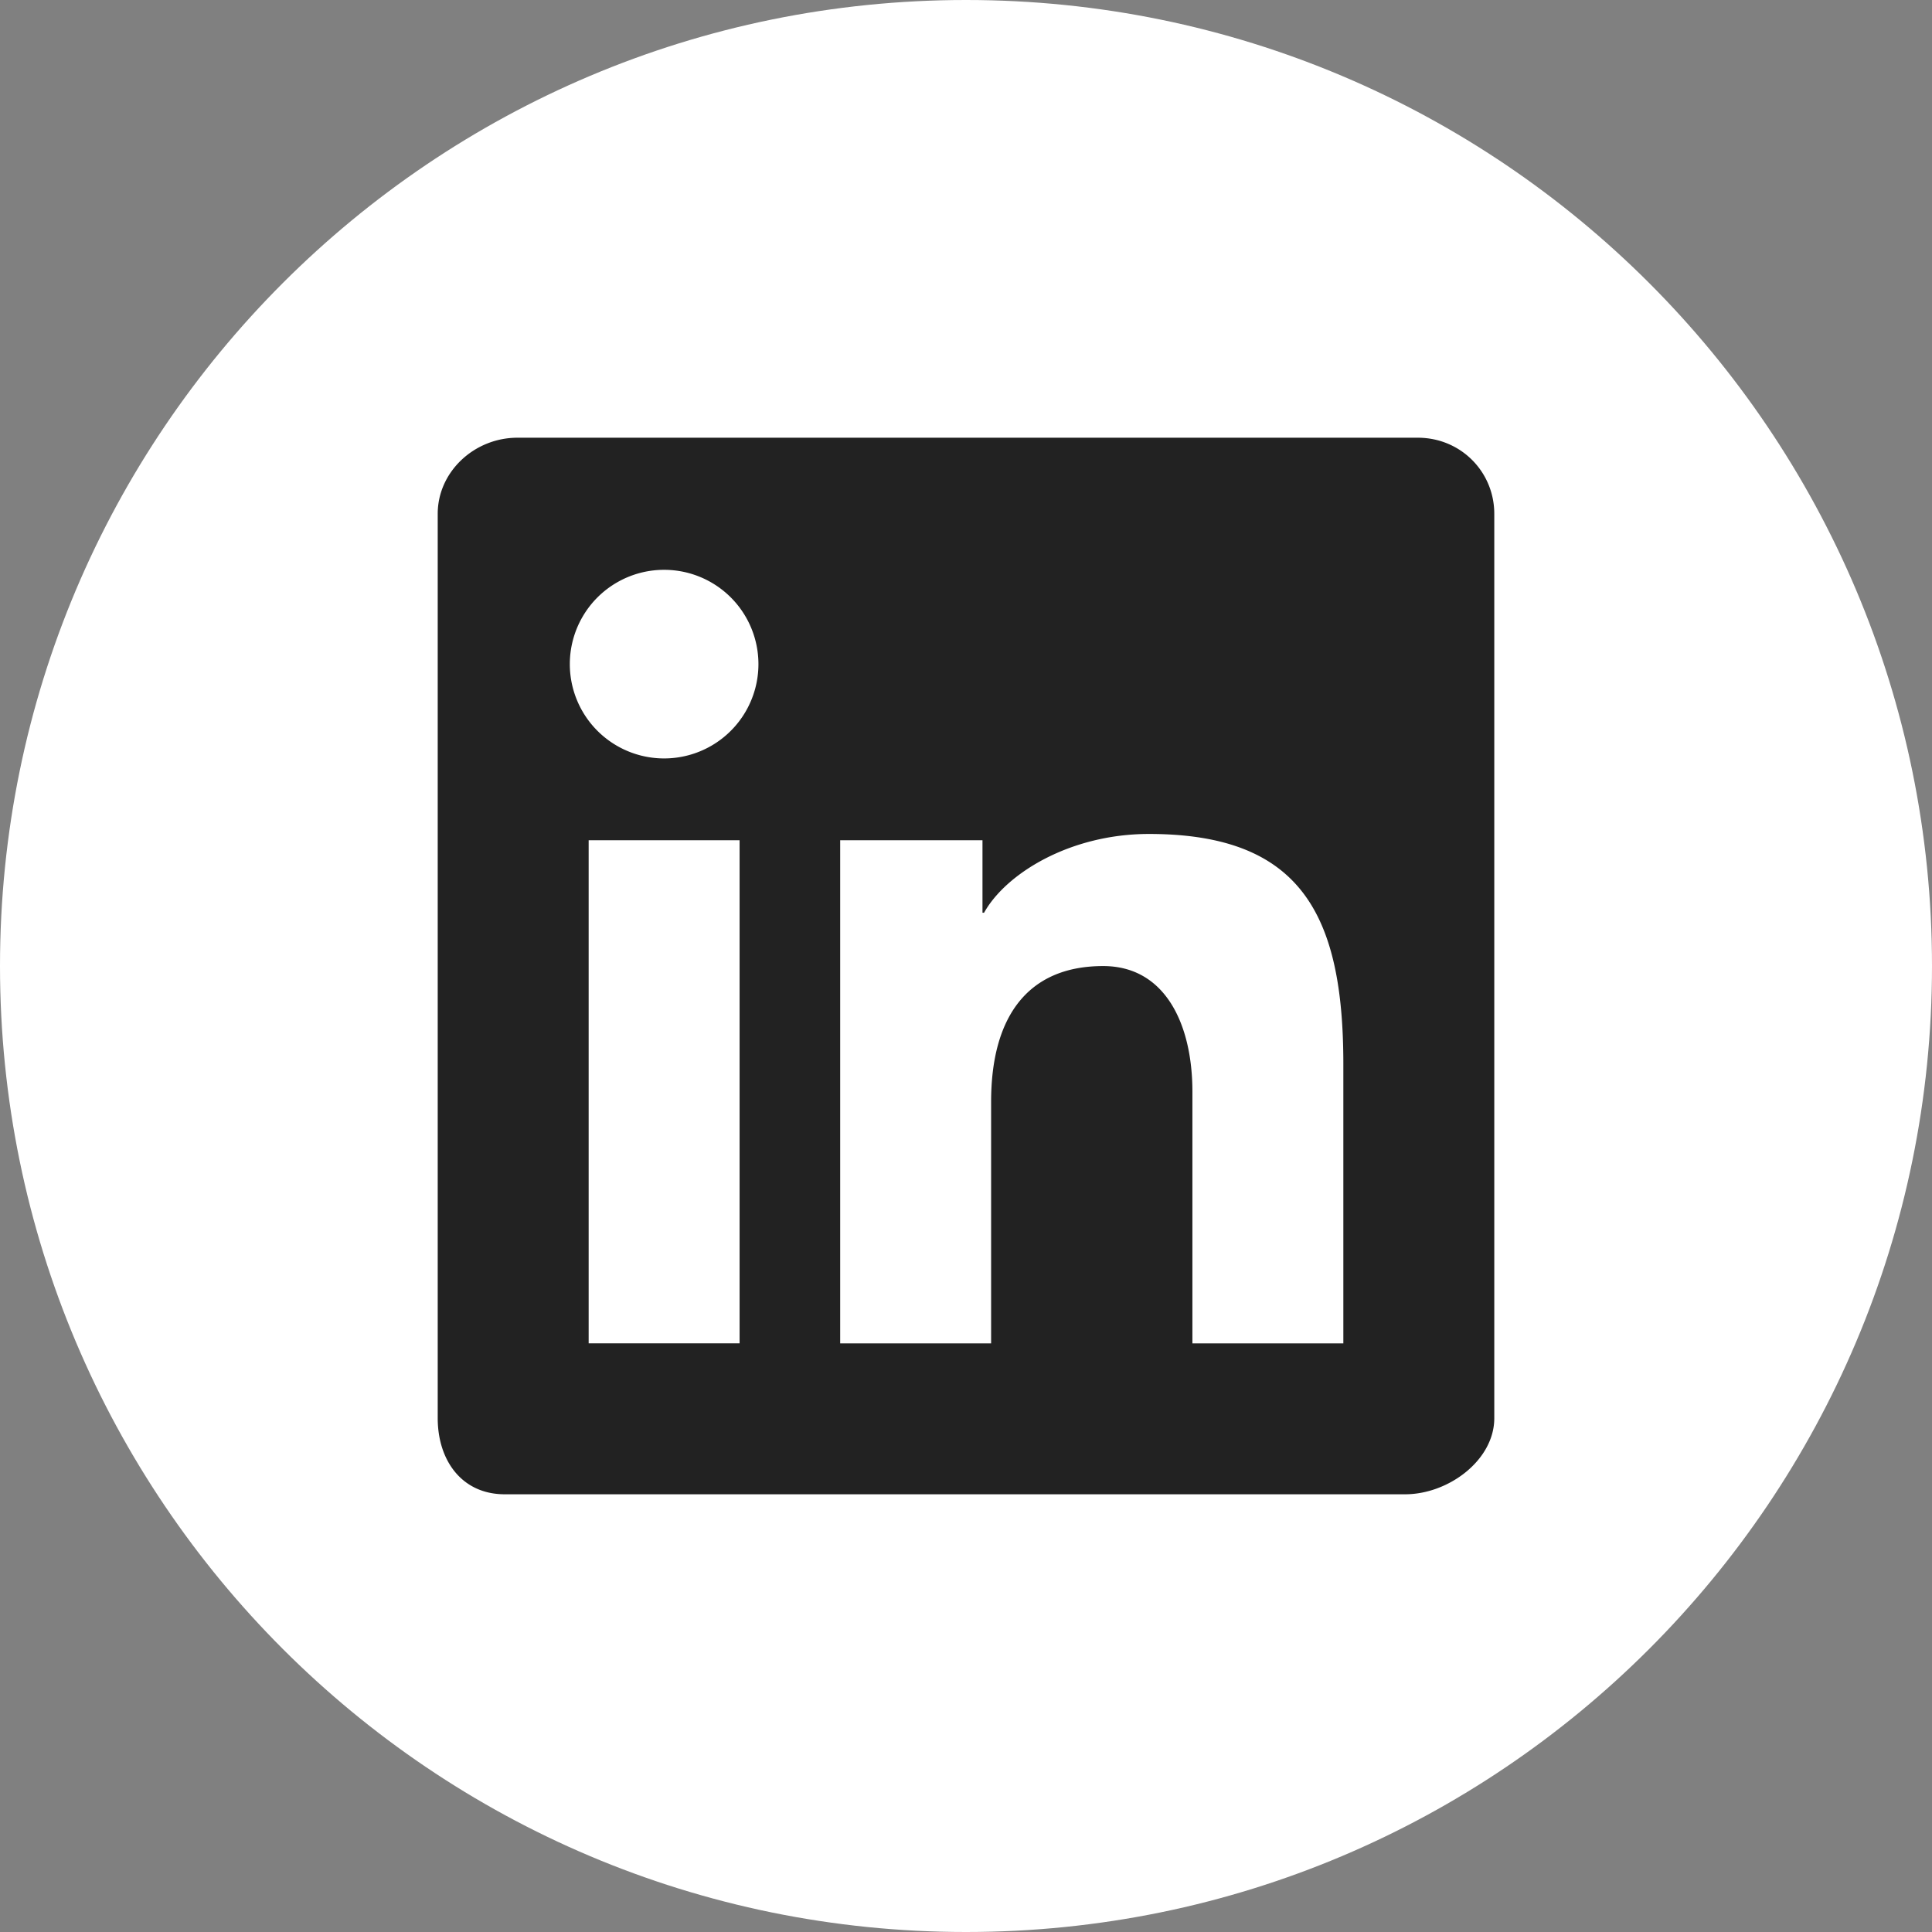 <svg width="32" height="32" viewBox="0 0 32 32" fill="none" xmlns="http://www.w3.org/2000/svg">
    <rect x="0" y="0" width="32" height="32" fill="#808080" stroke="none"/>
    <path d="M0 16C0 7.163 7.163 0 16 0s16 7.163 16 16-7.163 16-16 16S0 24.837 0 16z" fill="#fff"/>
    <path fill-rule="evenodd" clip-rule="evenodd" d="M23.483 7.25H8.57c-.714 0-1.32.564-1.32 1.26v14.98c0 .696.397 1.26 1.11 1.26h14.914c.715 0 1.476-.564 1.476-1.26V8.51c0-.694-.554-1.26-1.267-1.26zm-9.566 6.667h2.356v1.201h.026c.36-.647 1.42-1.305 2.731-1.305 2.518 0 3.22 1.337 3.22 3.813v4.625h-2.5v-4.17c0-1.107-.444-2.08-1.478-2.08-1.257 0-1.856.85-1.856 2.247v4.003h-2.5v-8.334zM9.75 22.25h2.5v-8.333h-2.5v8.333zm2.812-11.25a1.561 1.561 0 1 1-3.124 0 1.561 1.561 0 1 1 3.124 0z" fill="#222"/>
</svg>
